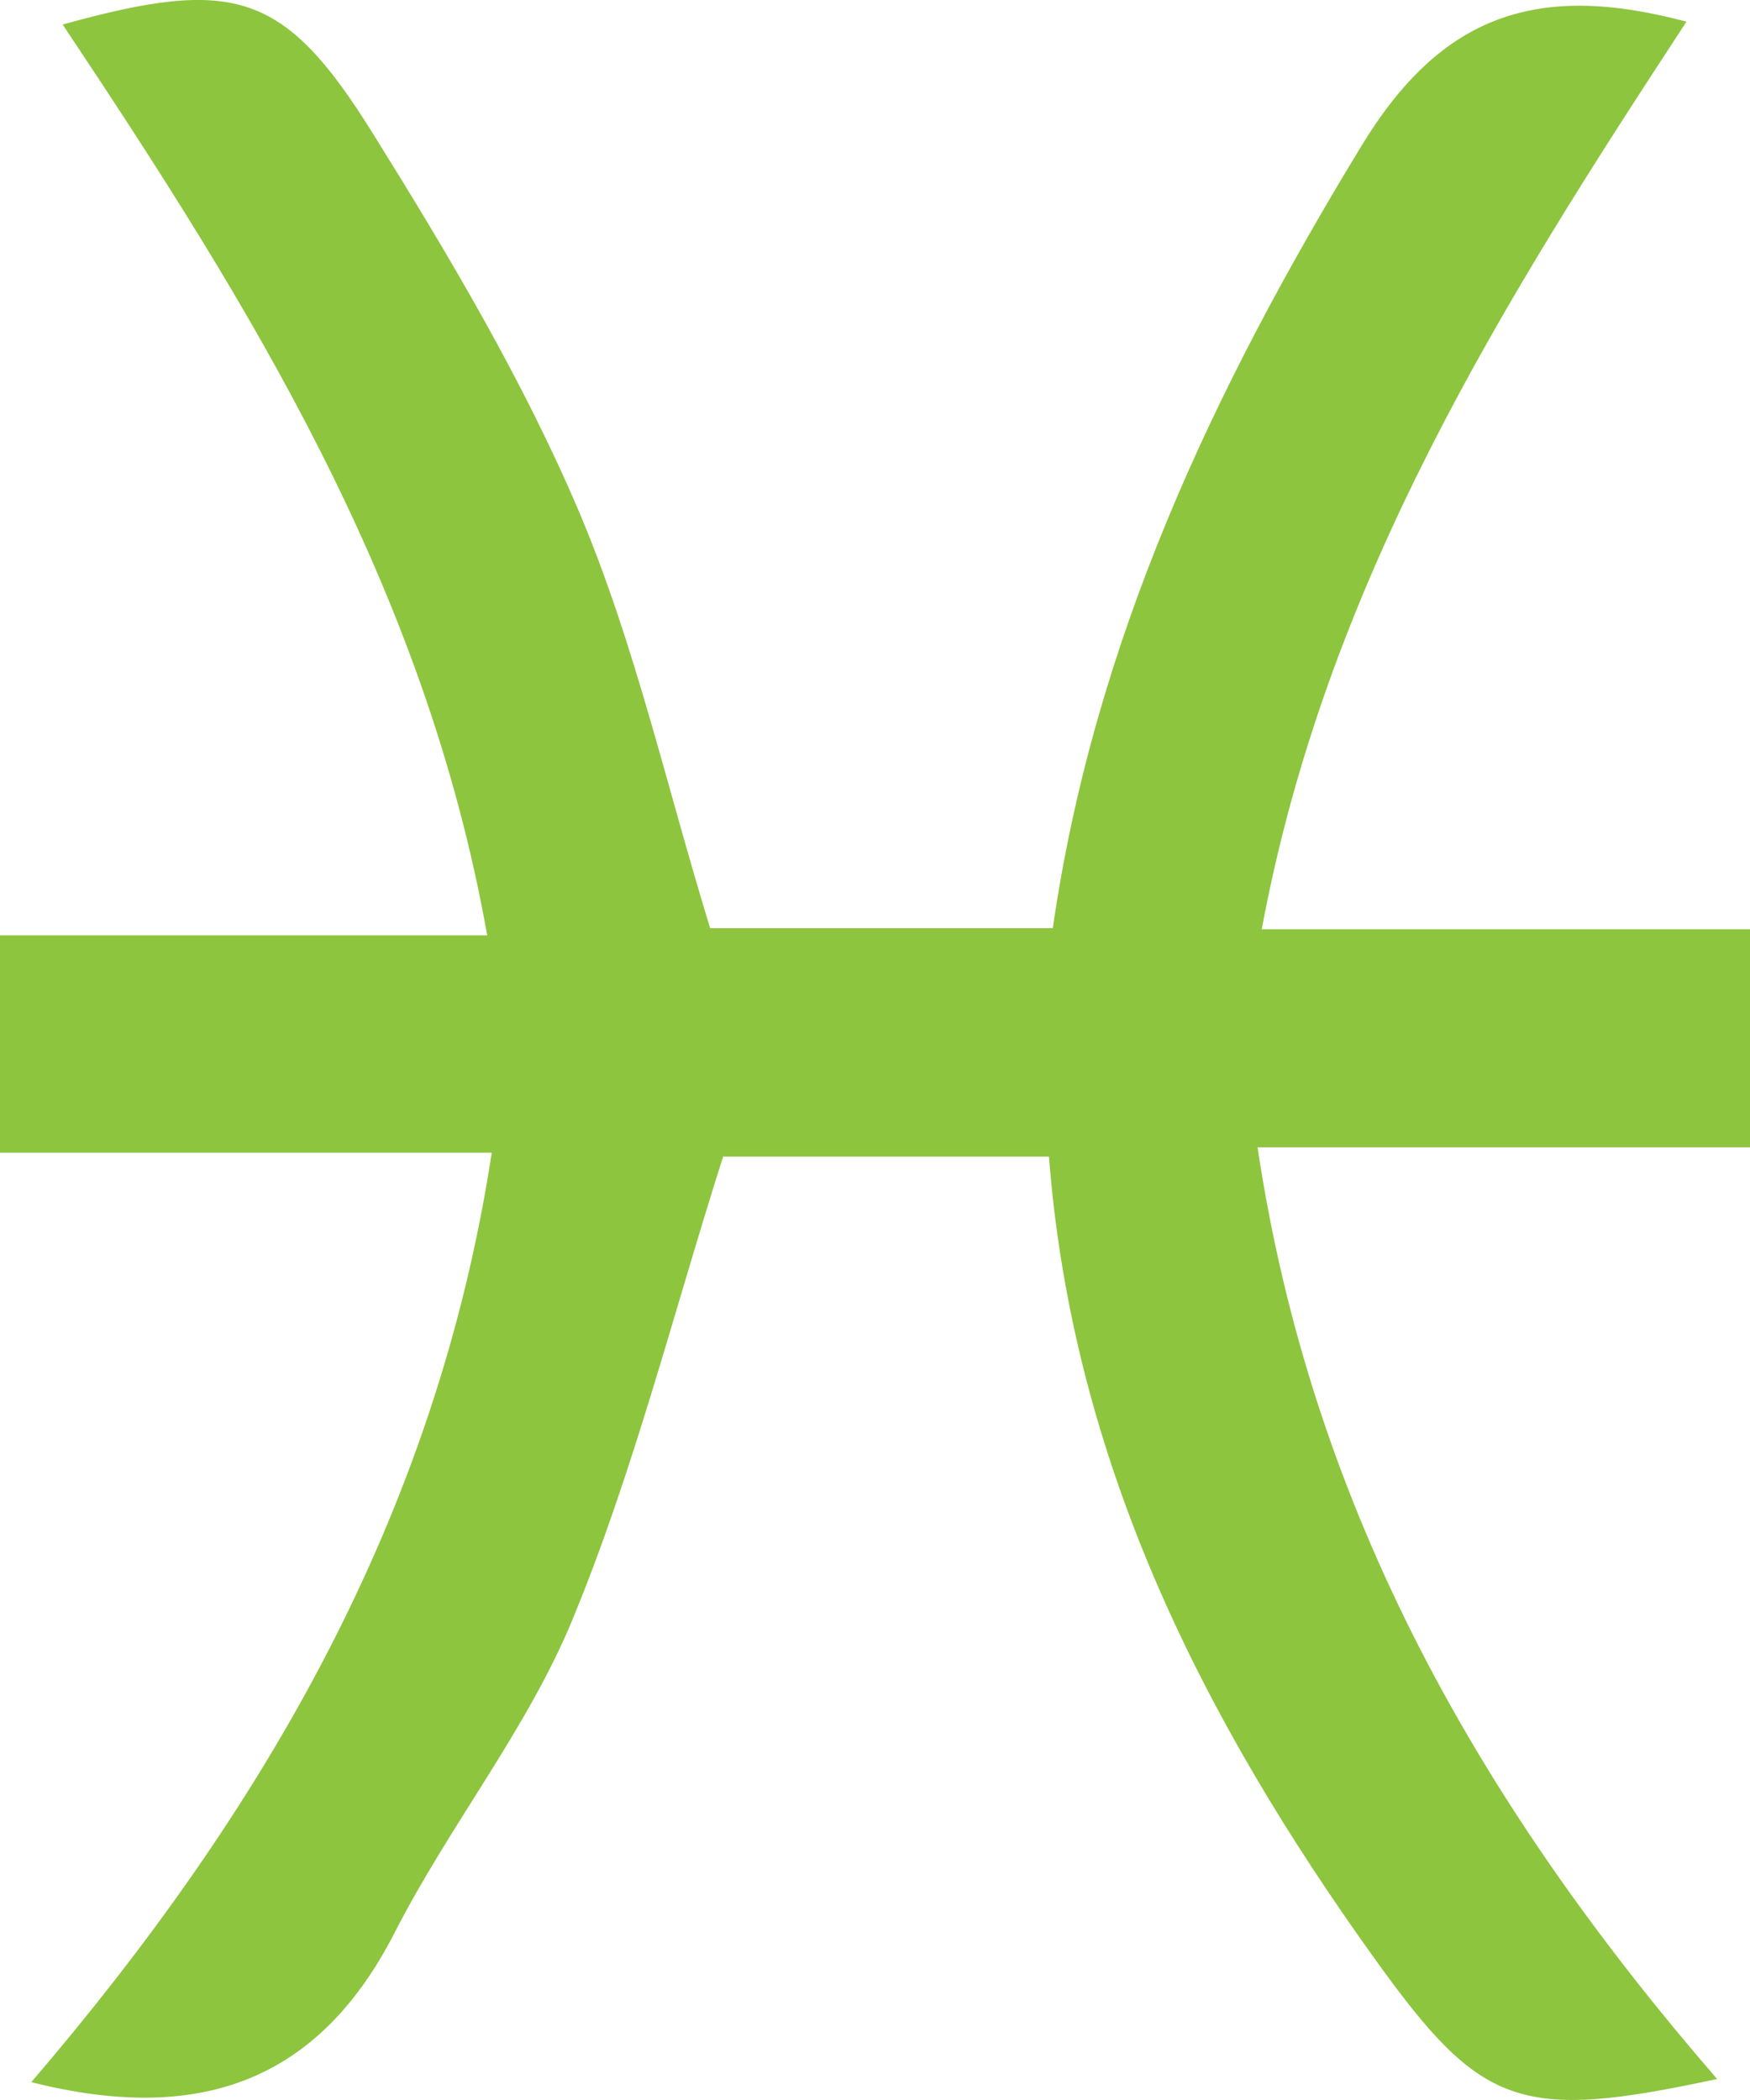 <?xml version="1.0" encoding="UTF-8"?> <svg xmlns="http://www.w3.org/2000/svg" width="10" height="12" viewBox="0 0 10 12" fill="none"> <path d="M4.058 5.304H6.016C6.251 3.67 6.929 2.231 7.779 0.835C8.238 0.079 8.788 -0.103 9.637 0.124C8.589 1.723 7.578 3.327 7.21 5.31H10V6.556H7.186C7.499 8.651 8.48 10.341 9.812 11.88C8.681 12.123 8.466 12.044 7.857 11.195C6.871 9.822 6.128 8.349 5.994 6.609H4.132C3.845 7.512 3.621 8.407 3.272 9.253C3.013 9.881 2.568 10.431 2.256 11.042C1.819 11.897 1.137 12.14 0.179 11.898C1.493 10.363 2.491 8.673 2.81 6.587H0V5.345H2.784C2.428 3.339 1.418 1.73 0.358 0.14C1.335 -0.13 1.622 -0.054 2.129 0.76C2.564 1.458 2.99 2.174 3.31 2.927C3.628 3.679 3.807 4.487 4.058 5.304Z" fill="#8DC53E"></path> </svg> 